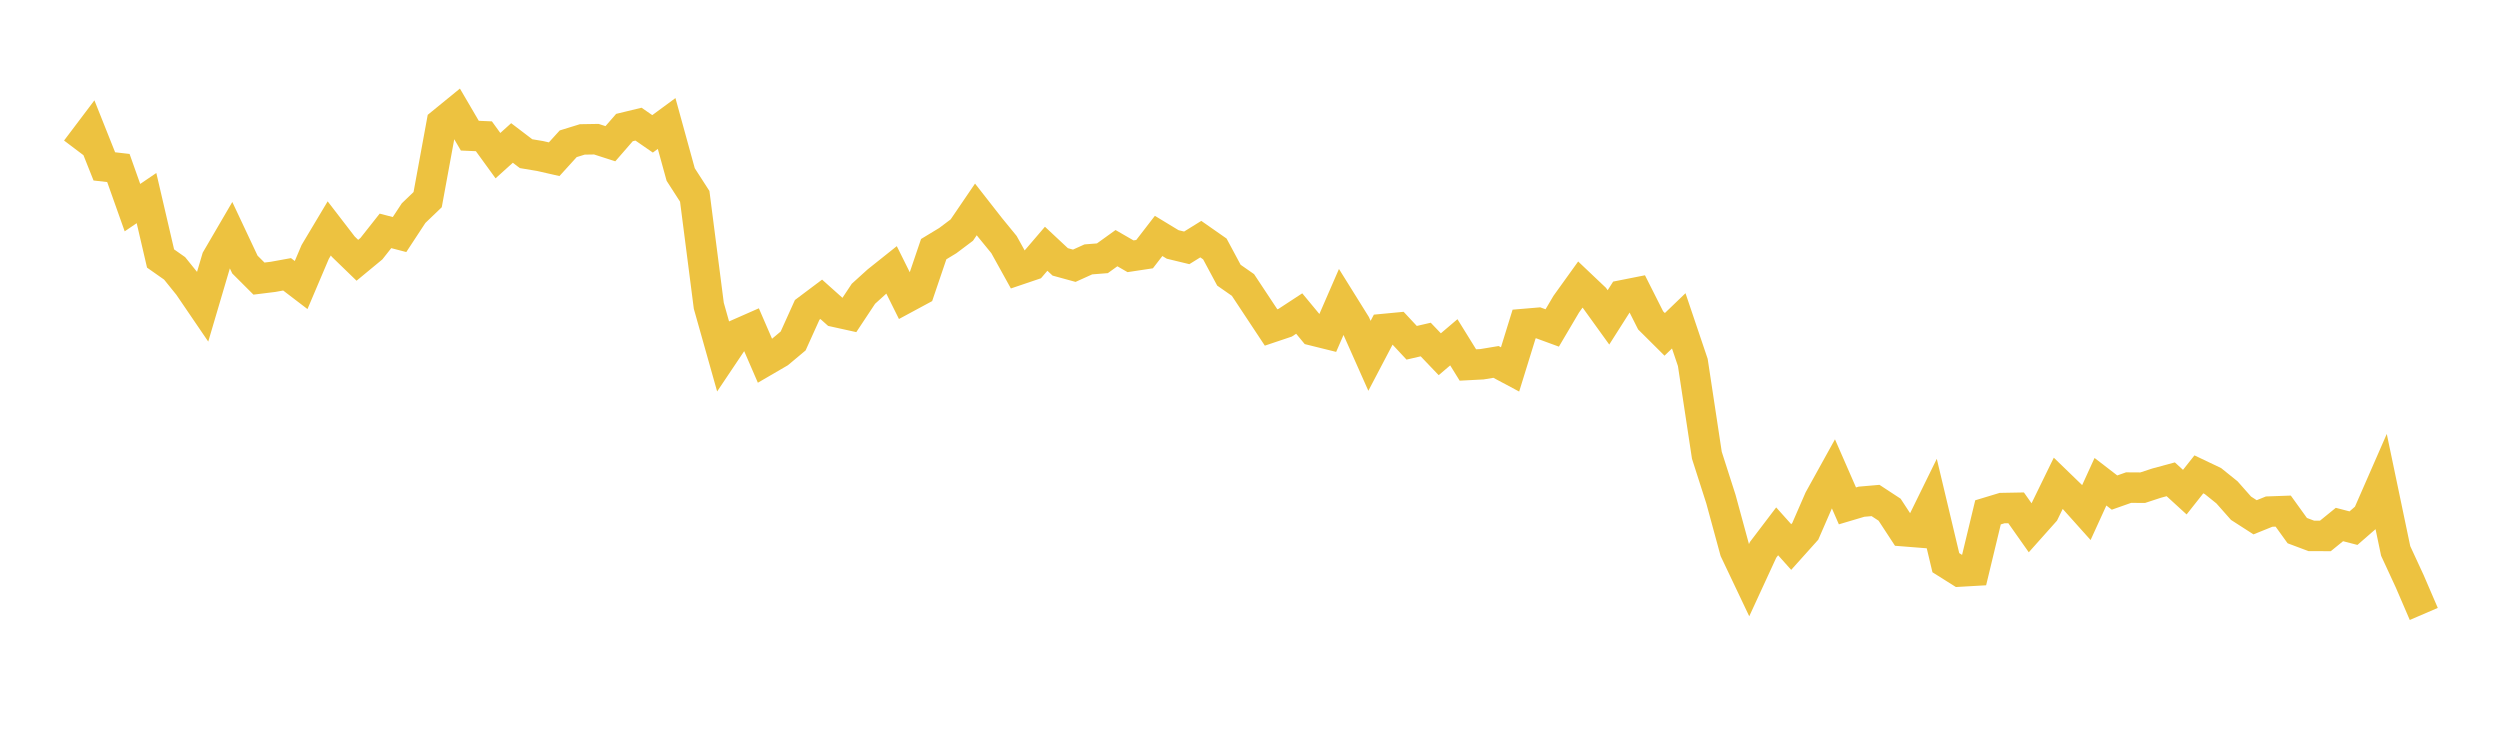 <svg width="164" height="48" xmlns="http://www.w3.org/2000/svg" xmlns:xlink="http://www.w3.org/1999/xlink"><path fill="none" stroke="rgb(237,194,64)" stroke-width="2" d="M5,9.822L5.922,8.601L6.844,10.915L7.766,11.021L8.689,13.621L9.611,12.995L10.533,16.957L11.455,17.605L12.377,18.747L13.299,20.101L14.222,16.976L15.144,15.396L16.066,17.355L16.988,18.276L17.91,18.162L18.832,17.995L19.754,18.699L20.677,16.528L21.599,14.984L22.521,16.182L23.443,17.075L24.365,16.313L25.287,15.146L26.21,15.386L27.132,13.981L28.054,13.097L28.976,8.076L29.898,7.324L30.82,8.9L31.743,8.94L32.665,10.211L33.587,9.379L34.509,10.081L35.431,10.235L36.353,10.445L37.275,9.431L38.198,9.146L39.12,9.131L40.042,9.428L40.964,8.367L41.886,8.144L42.808,8.781L43.731,8.101L44.653,11.448L45.575,12.88L46.497,20.057L47.419,23.326L48.341,21.951L49.263,21.545L50.186,23.676L51.108,23.139L52.03,22.368L52.952,20.327L53.874,19.635L54.796,20.459L55.719,20.663L56.641,19.271L57.563,18.436L58.485,17.701L59.407,19.556L60.329,19.059L61.251,16.344L62.174,15.785L63.096,15.092L64.018,13.738L64.94,14.917L65.862,16.044L66.784,17.708L67.707,17.395L68.629,16.318L69.551,17.18L70.473,17.433L71.395,17.016L72.317,16.943L73.24,16.279L74.162,16.811L75.084,16.672L76.006,15.477L76.928,16.036L77.85,16.259L78.772,15.687L79.695,16.332L80.617,18.052L81.539,18.695L82.461,20.088L83.383,21.482L84.305,21.172L85.228,20.568L86.15,21.681L87.072,21.91L87.994,19.789L88.916,21.269L89.838,23.342L90.76,21.585L91.683,21.497L92.605,22.486L93.527,22.273L94.449,23.238L95.371,22.454L96.293,23.943L97.216,23.895L98.138,23.742L99.06,24.234L99.982,21.254L100.904,21.176L101.826,21.514L102.749,19.95L103.671,18.667L104.593,19.541L105.515,20.82L106.437,19.37L107.359,19.187L108.281,21.016L109.204,21.934L110.126,21.047L111.048,23.776L111.97,29.864L112.892,32.74L113.814,36.126L114.737,38.069L115.659,36.069L116.581,34.856L117.503,35.885L118.425,34.857L119.347,32.741L120.269,31.075L121.192,33.186L122.114,32.912L123.036,32.832L123.958,33.436L124.88,34.845L125.802,34.918L126.725,33.037L127.647,36.912L128.569,37.492L129.491,37.439L130.413,33.61L131.335,33.331L132.257,33.314L133.18,34.624L134.102,33.59L135.024,31.7L135.946,32.592L136.868,33.621L137.79,31.602L138.713,32.312L139.635,31.987L140.557,31.993L141.479,31.691L142.401,31.442L143.323,32.285L144.246,31.118L145.168,31.557L146.09,32.299L147.012,33.341L147.934,33.934L148.856,33.561L149.778,33.528L150.701,34.809L151.623,35.155L152.545,35.157L153.467,34.408L154.389,34.647L155.311,33.844L156.234,31.734L157.156,36.141L158.078,38.134L159,40.275"></path></svg>
